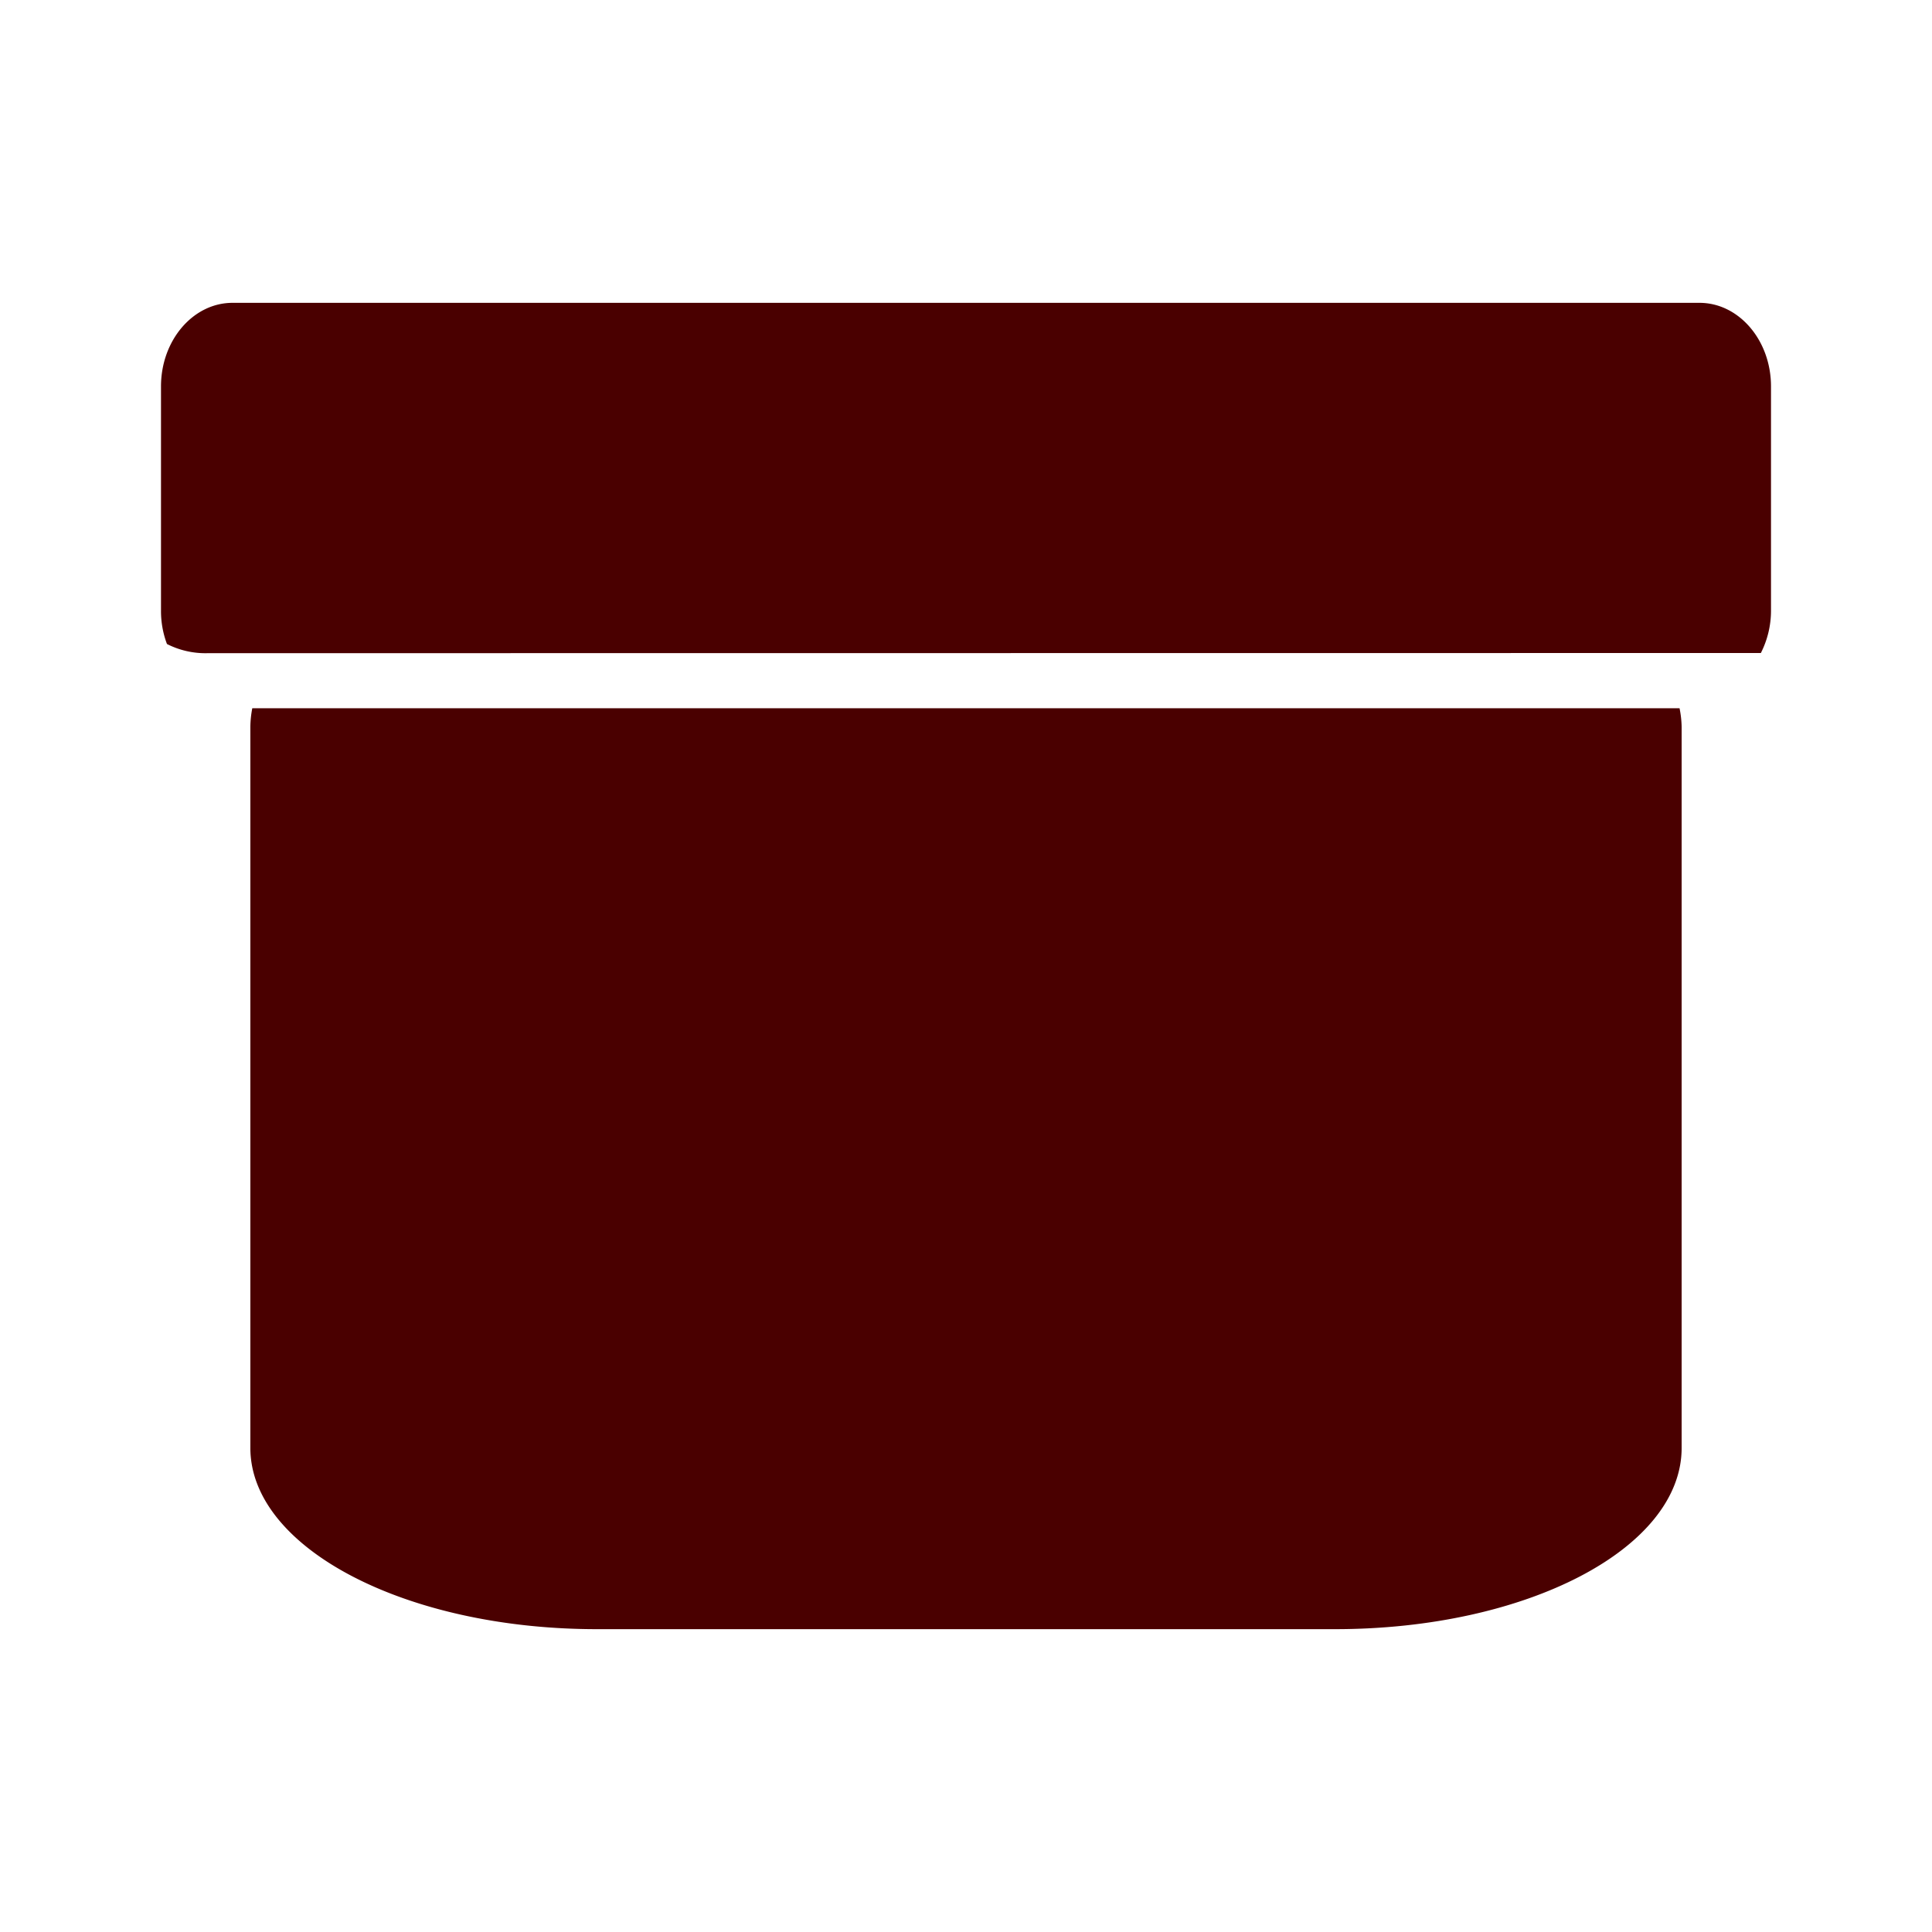 <svg id="Calque_1" data-name="Calque 1" xmlns="http://www.w3.org/2000/svg" viewBox="0 0 120 120"><defs><style>.cls-1{fill:#4a0000;}</style></defs><title>bengali-pictogrammes</title><path class="cls-1" d="M109.37,40.56a5.8,5.8,0,0,0,.63-2.63V24c0-2.87-2-5.19-4.44-5.19H14.44C12,18.81,10,21.13,10,24V37.93A5.8,5.8,0,0,0,10.37,40a5.27,5.27,0,0,0,2.54.57Z"/><path class="cls-1" d="M15.55,45.16V89.93c0,6.22,9.64,11.26,21.52,11.26H82.93c11.88,0,21.52-5,21.52-11.26V45.16a6.45,6.45,0,0,0-.13-1.17H15.67A6.45,6.45,0,0,0,15.55,45.16Z"/></svg>